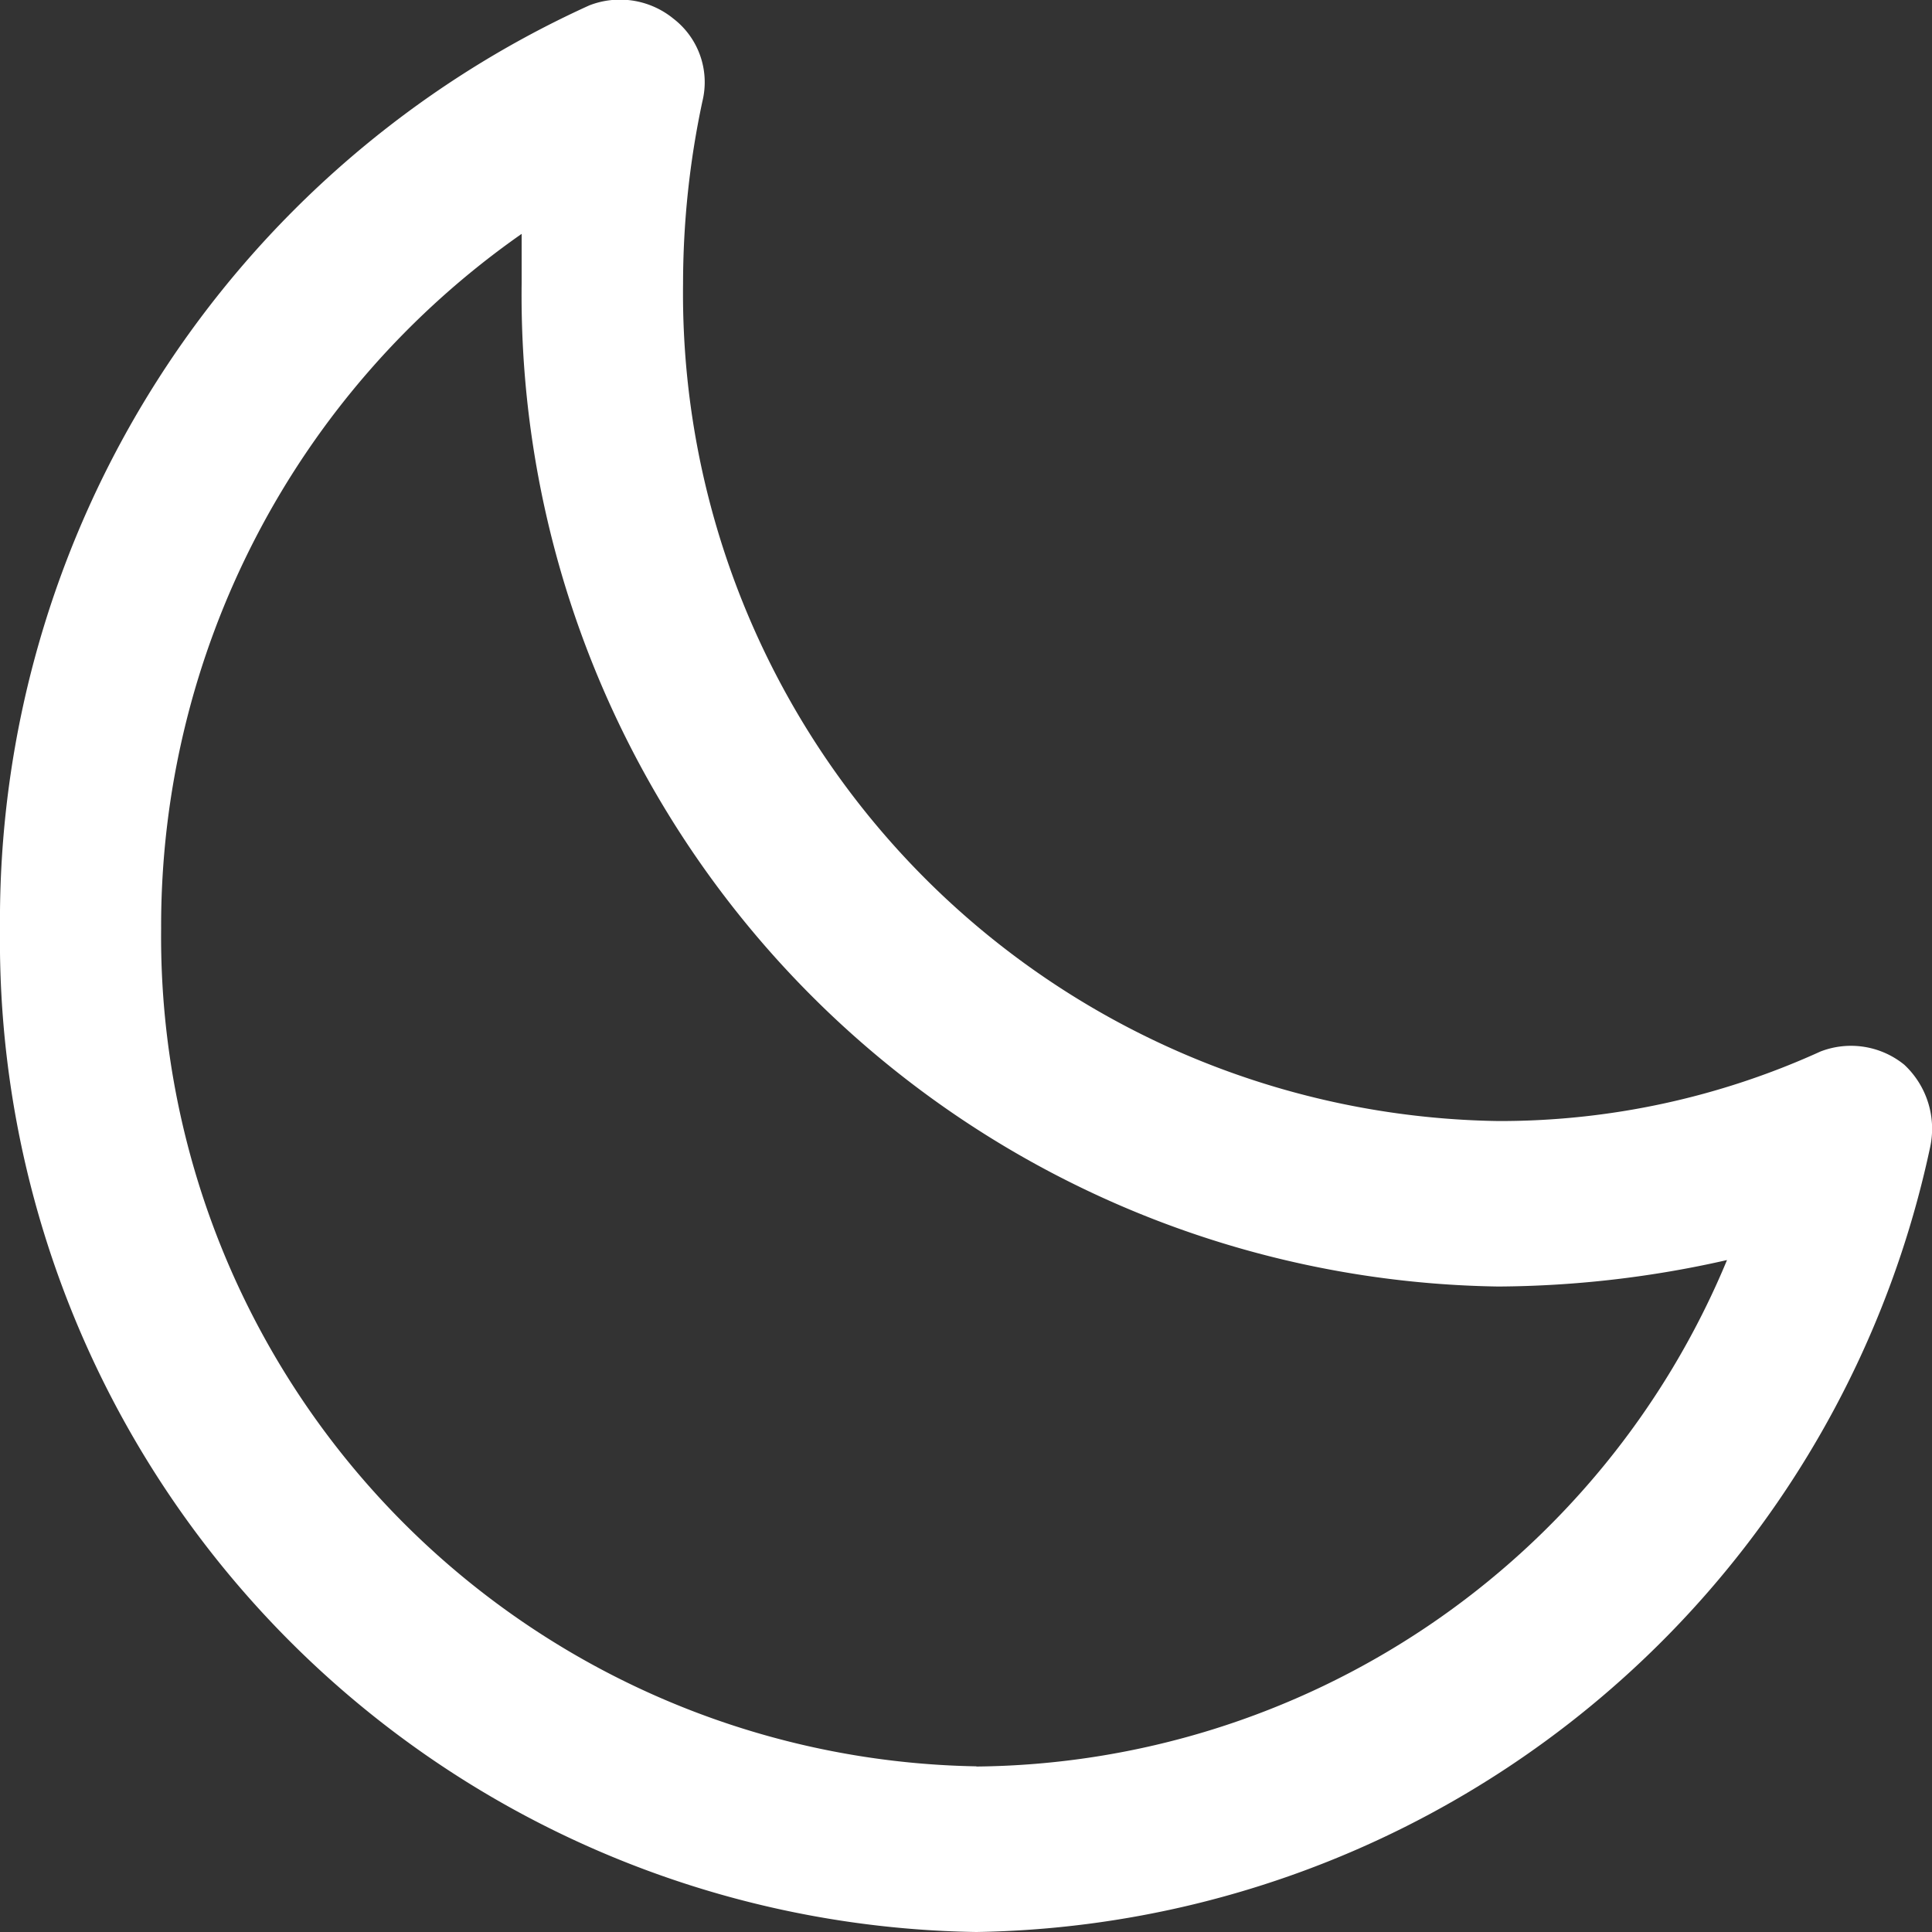 <svg xmlns="http://www.w3.org/2000/svg" width="20" height="20" viewBox="0 0 20 20">
  <rect x="0" y="0" width="20" height="20" fill="#333333" stroke="none"/>
  <path id="icon-benefit-checkout" d="M20.846,13.721a8.012,8.012,0,0,1-3.336.72,8.567,8.567,0,0,1-8.439-8.67,9.05,9.05,0,0,1,.2-1.885.83.83,0,0,0-.3-.857A.875.875,0,0,0,8.1,2.892,10.4,10.4,0,0,0,2,12.453,10.263,10.263,0,0,0,12.107,22.836a10.262,10.262,0,0,0,9.873-8.121.906.906,0,0,0-.267-.857A.875.875,0,0,0,20.846,13.721Zm-8.739,7.4a8.588,8.588,0,0,1-8.439-8.67A8.741,8.741,0,0,1,7.4,5.257v.514A10.263,10.263,0,0,0,17.51,16.154a10.918,10.918,0,0,0,2.368-.274A8.5,8.5,0,0,1,12.107,21.123Z" transform="translate(-2 -2.836)" fill="#fff"/>
</svg>
